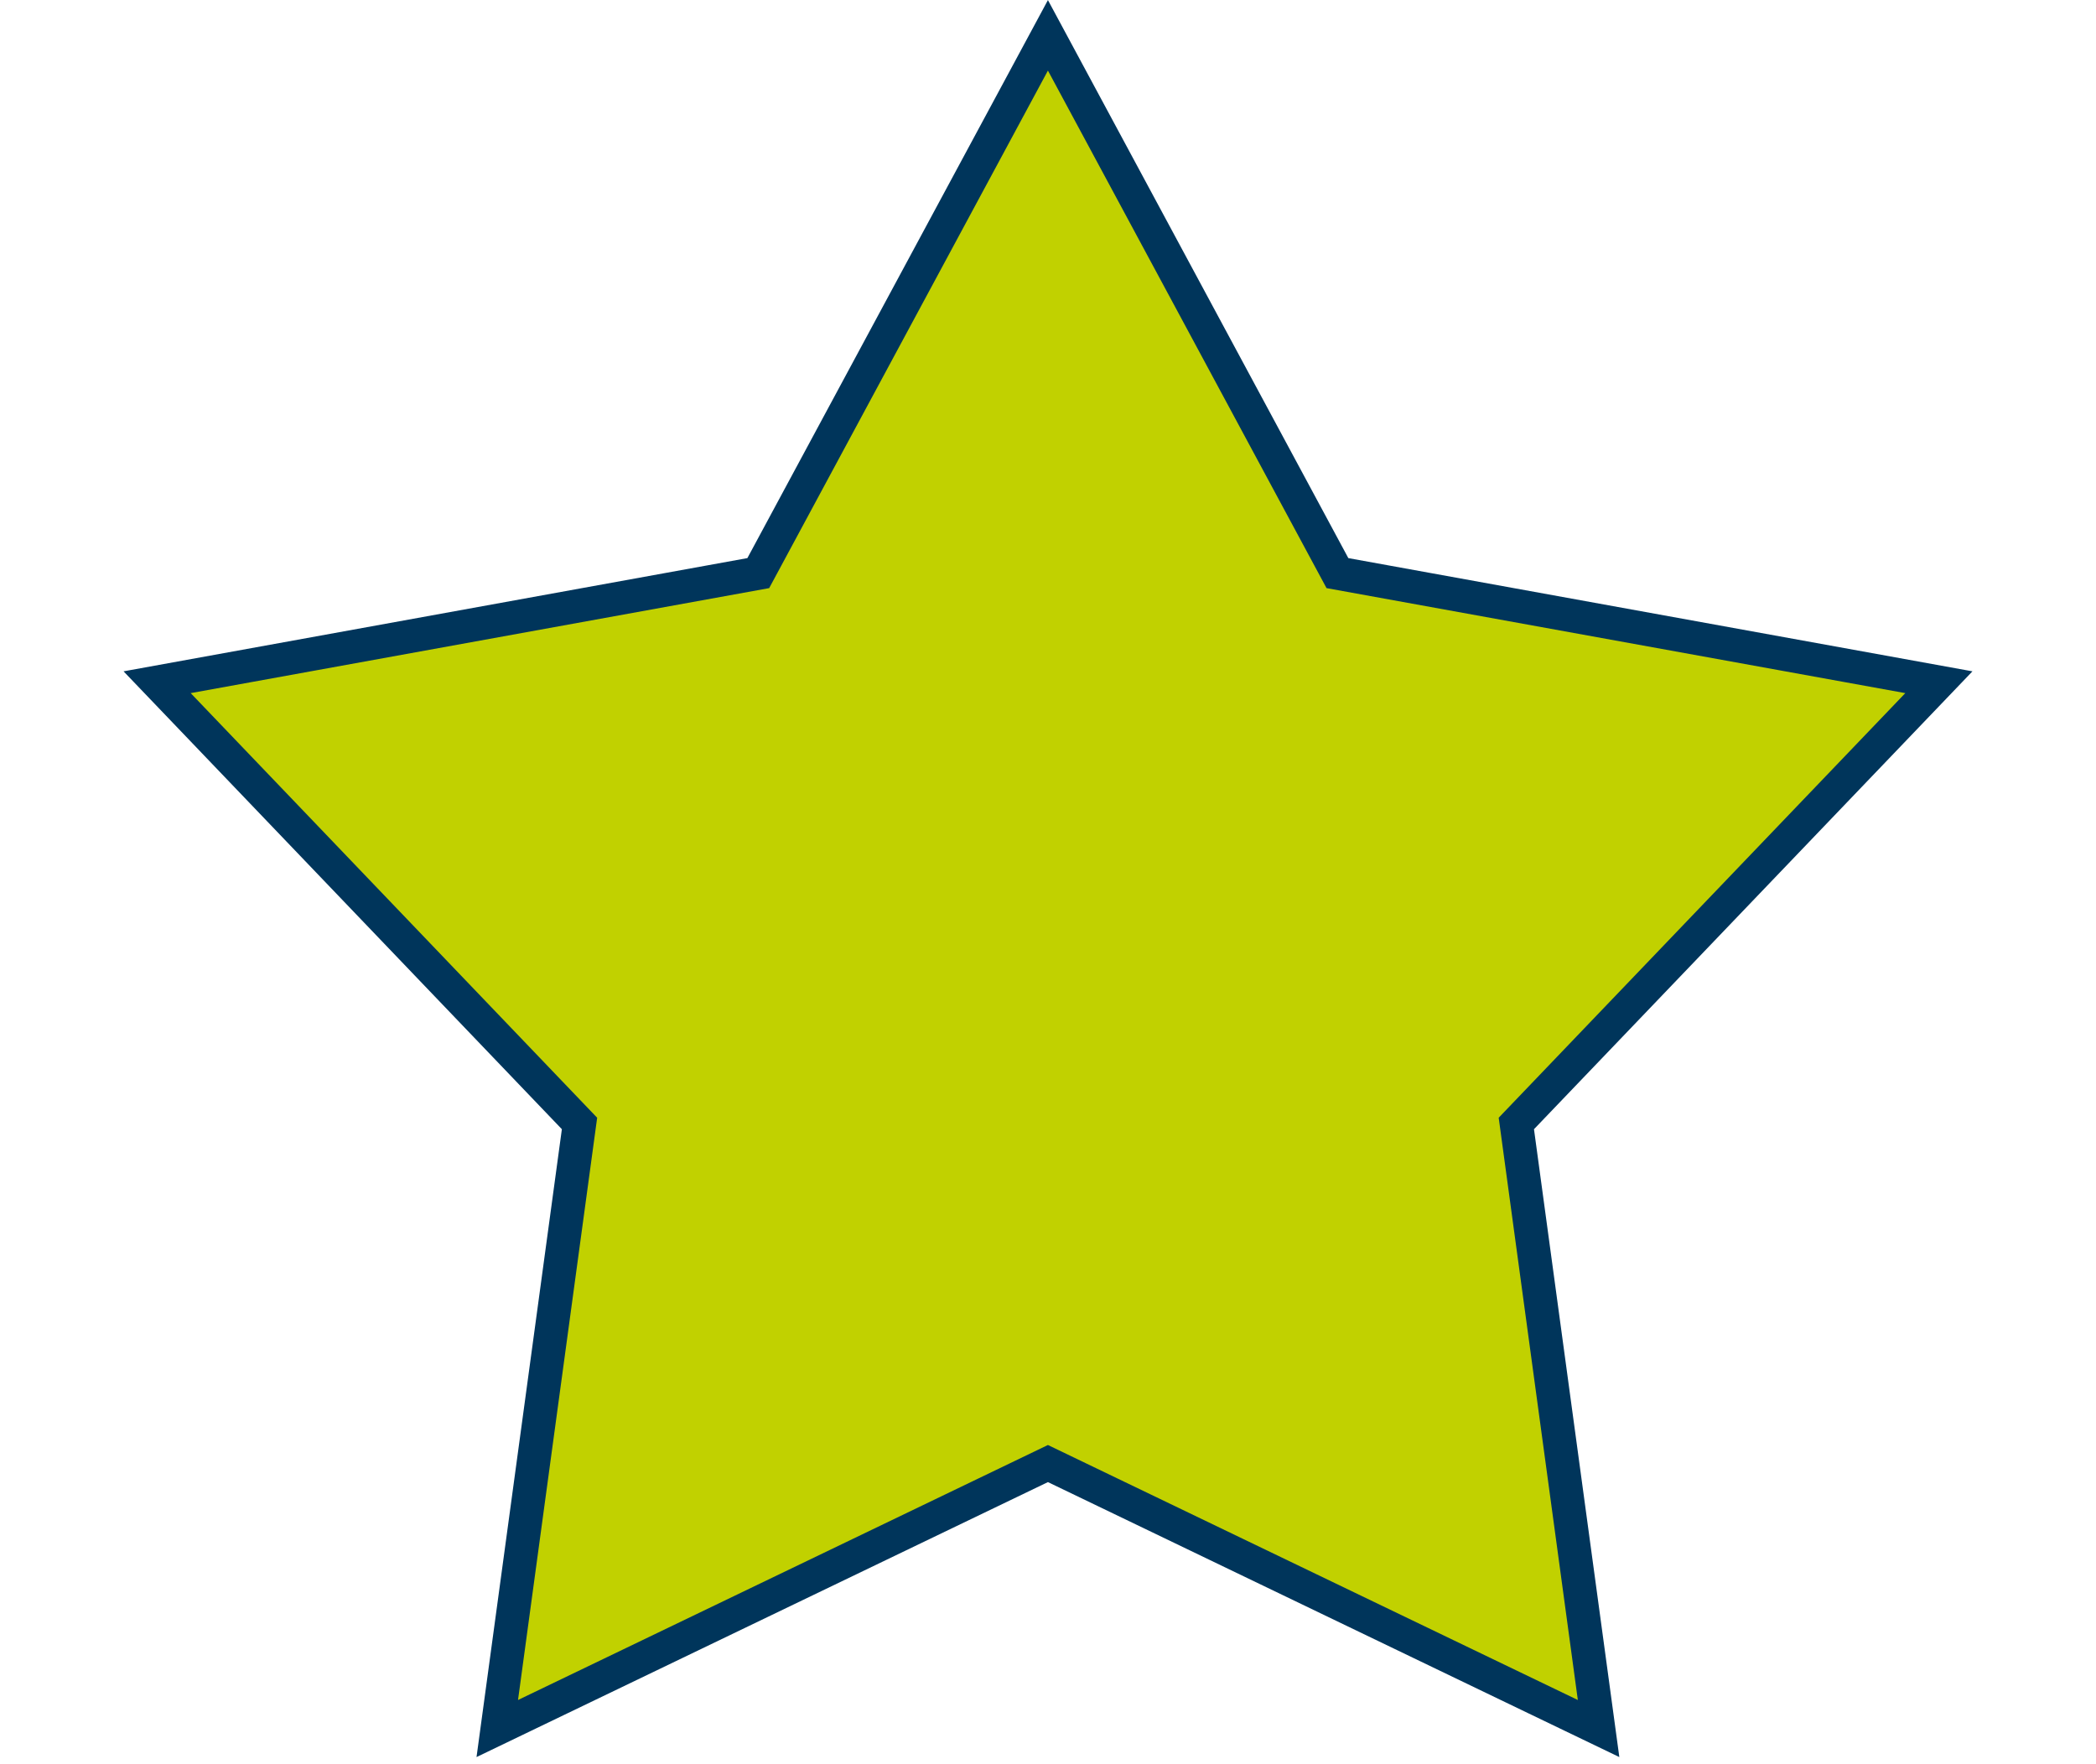 <?xml version="1.0" encoding="UTF-8"?>
<svg id="Ebene_1" data-name="Ebene 1" xmlns="http://www.w3.org/2000/svg" xmlns:xlink="http://www.w3.org/1999/xlink" viewBox="0 0 284.68 239.57">
  <defs>
    <style>
      .cls-1, .cls-2 {
        fill: #c1d100;
      }

      .cls-3 {
        fill: none;
      }

      .cls-3, .cls-2 {
        stroke: #00355b;
        stroke-miterlimit: 10;
        stroke-width: 4.54px;
      }

      .cls-4 {
        clip-path: url(#clippath);
      }
    </style>
    <clipPath id="clippath">
      <polygon class="cls-2" points="102.99 77.84 21.34 92.66 78.71 152.59 67.54 234.77 142.33 198.78 217.12 234.77 205.95 152.59 263.34 92.66 181.65 77.84 142.33 4.8 102.99 77.84"/>
    </clipPath>
  </defs>
  <polygon class="cls-1" points="102.99 77.84 21.34 92.66 78.71 152.59 67.54 234.77 142.33 198.78 217.12 234.77 205.95 152.59 263.34 92.66 181.65 77.84 142.33 4.8 102.99 77.84"/>
  <g class="cls-4">
    <rect class="cls-2" x="21.34" y="4.8" width="242" height="229.98"/>
  </g>
  <polygon class="cls-3" points="102.99 77.84 21.34 92.66 78.71 152.59 67.54 234.77 142.33 198.78 217.12 234.77 205.95 152.59 263.34 92.66 181.65 77.84 142.33 4.8 102.99 77.84"/>
</svg>